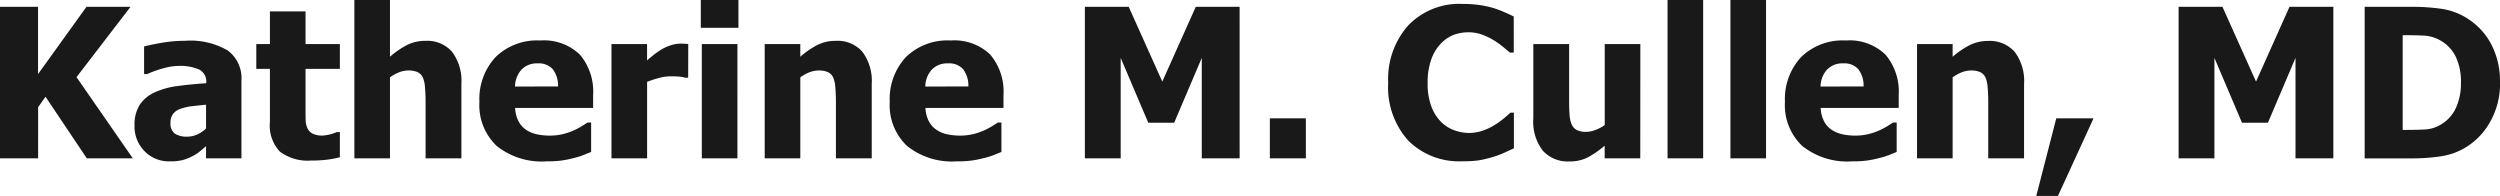 <svg xmlns="http://www.w3.org/2000/svg" width="191.969" height="15.047" viewBox="0 0 191.969 15.047">
  <path id="block-text-example" d="M11.4,16H7.867L4.7,11.273l-.57.8V16H1.2V4.367H4.125V9.531L7.844,4.367h3.383l-4.148,5.4Zm5.625-2.289V11.883q-.7.07-1.125.121a3.822,3.822,0,0,0-.844.2,1.181,1.181,0,0,0-.559.379,1.065,1.065,0,0,0-.2.676.963.963,0,0,0,.332.848,1.72,1.72,0,0,0,.98.23,1.824,1.824,0,0,0,.734-.164A2.276,2.276,0,0,0,17.023,13.711Zm0,1.359-.5.422a3.059,3.059,0,0,1-.6.375,4,4,0,0,1-.715.273,3.922,3.922,0,0,1-.973.094,2.6,2.6,0,0,1-1.934-.781,2.691,2.691,0,0,1-.77-1.969,2.856,2.856,0,0,1,.391-1.578,2.681,2.681,0,0,1,1.125-.953,5.89,5.89,0,0,1,1.773-.5q1.031-.141,2.219-.219v-.047a1.029,1.029,0,0,0-.535-1A3.611,3.611,0,0,0,14.9,8.906a4.412,4.412,0,0,0-1.133.176,8.812,8.812,0,0,0-1.266.449h-.234V7.414q.406-.117,1.313-.277a10.485,10.485,0,0,1,1.828-.16,5.681,5.681,0,0,1,3.3.754,2.658,2.658,0,0,1,1.035,2.3V16H17.023Zm8.1,1.1a3.57,3.57,0,0,1-2.434-.687,2.9,2.9,0,0,1-.762-2.25v-4.1H20.883V7.227H21.93V4.719h2.734V7.227H27.3V9.133H24.664v3.109q0,.461.008.8a1.649,1.649,0,0,0,.125.617.865.865,0,0,0,.387.434,1.644,1.644,0,0,0,.809.16,3.228,3.228,0,0,0,1.07-.266H27.3v1.93a7.7,7.7,0,0,1-.945.184A9.535,9.535,0,0,1,25.125,16.172ZM36.633,16h-2.75V11.648q0-.531-.043-1.059a2.4,2.4,0,0,0-.16-.777.864.864,0,0,0-.406-.426,1.644,1.644,0,0,0-.711-.129,1.979,1.979,0,0,0-.68.125,3.227,3.227,0,0,0-.734.4V16H28.414V3.844h2.734V8.2A6.708,6.708,0,0,1,32.457,7.3a3.093,3.093,0,0,1,1.41-.32,2.531,2.531,0,0,1,2.055.848,3.731,3.731,0,0,1,.711,2.457Zm6.516.234a5.521,5.521,0,0,1-3.809-1.187,4.308,4.308,0,0,1-1.324-3.383,4.735,4.735,0,0,1,1.234-3.43A4.57,4.57,0,0,1,42.7,6.953a3.955,3.955,0,0,1,3.031,1.086,4.384,4.384,0,0,1,1.016,3.109v.984H40.758a2.5,2.5,0,0,0,.258,1.02,1.78,1.78,0,0,0,.578.652,2.332,2.332,0,0,0,.82.348,4.662,4.662,0,0,0,1.023.105,4.19,4.19,0,0,0,.938-.105,4.515,4.515,0,0,0,.844-.277,5.539,5.539,0,0,0,.621-.32q.285-.172.465-.3h.289v2.258q-.336.133-.613.246a5.552,5.552,0,0,1-.762.23,7.951,7.951,0,0,1-.918.184A8.462,8.462,0,0,1,43.148,16.234Zm.906-5.75a2.1,2.1,0,0,0-.4-1.32,1.427,1.427,0,0,0-1.16-.453,1.63,1.63,0,0,0-1.246.477,1.988,1.988,0,0,0-.5,1.3Zm9.992-.672H53.82a2,2,0,0,0-.453-.082q-.3-.027-.656-.027a3.53,3.53,0,0,0-.9.125,8.785,8.785,0,0,0-.918.3V16H48.156V7.227h2.734V8.484q.188-.172.52-.434a5.037,5.037,0,0,1,.605-.418,3.33,3.33,0,0,1,.691-.309,2.4,2.4,0,0,1,.746-.129q.133,0,.3.008t.3.023ZM57.828,16H55.094V7.227h2.734Zm.078-10.023H55.016V3.844h2.891ZM68.141,16h-2.75V11.648q0-.531-.043-1.059a2.4,2.4,0,0,0-.16-.777.864.864,0,0,0-.406-.426,1.644,1.644,0,0,0-.711-.129,1.979,1.979,0,0,0-.68.125,3.227,3.227,0,0,0-.734.4V16H59.922V7.227h2.734V8.2A6.708,6.708,0,0,1,63.965,7.3a3.093,3.093,0,0,1,1.41-.32,2.531,2.531,0,0,1,2.055.848,3.731,3.731,0,0,1,.711,2.457Zm6.516.234a5.521,5.521,0,0,1-3.809-1.187,4.308,4.308,0,0,1-1.324-3.383,4.735,4.735,0,0,1,1.234-3.43,4.57,4.57,0,0,1,3.453-1.281,3.955,3.955,0,0,1,3.031,1.086,4.384,4.384,0,0,1,1.016,3.109v.984H72.266a2.5,2.5,0,0,0,.258,1.02,1.78,1.78,0,0,0,.578.652,2.332,2.332,0,0,0,.82.348,4.662,4.662,0,0,0,1.023.105,4.19,4.19,0,0,0,.938-.105,4.516,4.516,0,0,0,.844-.277,5.538,5.538,0,0,0,.621-.32q.285-.172.465-.3H78.1v2.258q-.336.133-.613.246a5.552,5.552,0,0,1-.762.23,7.951,7.951,0,0,1-.918.184A8.462,8.462,0,0,1,74.656,16.234Zm.906-5.75a2.1,2.1,0,0,0-.4-1.32A1.427,1.427,0,0,0,74,8.711a1.63,1.63,0,0,0-1.246.477,1.988,1.988,0,0,0-.5,1.3ZM96.391,16H93.484V8.289l-2.117,4.977H89.375L87.258,8.289V16h-2.75V4.367h3.367l2.578,5.742,2.57-5.742h3.367Zm5.086,0H98.711V12.93h2.766Zm12.023.227a5.531,5.531,0,0,1-4.156-1.582A6.115,6.115,0,0,1,107.8,10.2a6.185,6.185,0,0,1,1.543-4.41,5.431,5.431,0,0,1,4.16-1.645,9.026,9.026,0,0,1,1.25.078,8.333,8.333,0,0,1,1.063.219,7.583,7.583,0,0,1,.867.32q.469.2.758.352V7.883h-.3q-.211-.187-.531-.449a6.684,6.684,0,0,0-.727-.512A4.809,4.809,0,0,0,115,6.5a2.987,2.987,0,0,0-1.02-.176,3.259,3.259,0,0,0-1.16.2,2.778,2.778,0,0,0-1,.691,3.317,3.317,0,0,0-.715,1.2,5.206,5.206,0,0,0-.277,1.789,5.028,5.028,0,0,0,.289,1.824,3.3,3.3,0,0,0,.758,1.191,2.757,2.757,0,0,0,1.012.633,3.355,3.355,0,0,0,1.113.2,3.182,3.182,0,0,0,1.1-.191,4.363,4.363,0,0,0,.883-.426,5.864,5.864,0,0,0,.688-.492q.3-.25.516-.445h.266v2.734q-.32.148-.742.34a6.8,6.8,0,0,1-.867.324,9.364,9.364,0,0,1-1.023.25A7.791,7.791,0,0,1,113.5,16.227ZM127.156,16h-2.734v-.969a7.467,7.467,0,0,1-1.3.9,3.03,3.03,0,0,1-1.414.309,2.578,2.578,0,0,1-2.035-.824,3.646,3.646,0,0,1-.73-2.48V7.227h2.75v4.352q0,.68.035,1.109a2.228,2.228,0,0,0,.168.727.866.866,0,0,0,.387.414,1.562,1.562,0,0,0,.73.141,2.087,2.087,0,0,0,.684-.141,2.917,2.917,0,0,0,.73-.383V7.227h2.734Zm4.828,0H129.25V3.844h2.734Zm4.828,0h-2.734V3.844h2.734Zm6.586.234a5.521,5.521,0,0,1-3.809-1.187,4.308,4.308,0,0,1-1.324-3.383,4.735,4.735,0,0,1,1.234-3.43,4.57,4.57,0,0,1,3.453-1.281,3.955,3.955,0,0,1,3.031,1.086A4.384,4.384,0,0,1,147,11.148v.984h-5.992a2.5,2.5,0,0,0,.258,1.02,1.78,1.78,0,0,0,.578.652,2.332,2.332,0,0,0,.82.348,4.662,4.662,0,0,0,1.023.105,4.19,4.19,0,0,0,.938-.105,4.515,4.515,0,0,0,.844-.277,5.539,5.539,0,0,0,.621-.32q.285-.172.465-.3h.289v2.258q-.336.133-.613.246a5.551,5.551,0,0,1-.762.23,7.95,7.95,0,0,1-.918.184A8.462,8.462,0,0,1,143.4,16.234Zm.906-5.75a2.1,2.1,0,0,0-.4-1.32,1.427,1.427,0,0,0-1.16-.453,1.63,1.63,0,0,0-1.246.477,1.988,1.988,0,0,0-.5,1.3ZM156.625,16h-2.75V11.648q0-.531-.043-1.059a2.4,2.4,0,0,0-.16-.777.864.864,0,0,0-.406-.426,1.644,1.644,0,0,0-.711-.129,1.979,1.979,0,0,0-.68.125,3.227,3.227,0,0,0-.734.4V16h-2.734V7.227h2.734V8.2a6.708,6.708,0,0,1,1.309-.891,3.093,3.093,0,0,1,1.41-.32,2.531,2.531,0,0,1,2.055.848,3.731,3.731,0,0,1,.711,2.457Zm5.336-3.07-2.734,5.961h-1.664L159.1,12.93ZM180.375,16h-2.906V8.289l-2.117,4.977h-1.992l-2.117-4.977V16h-2.75V4.367h3.367l2.578,5.742,2.57-5.742h3.367Zm12.8-5.8a5.91,5.91,0,0,1-.711,2.91,5.316,5.316,0,0,1-1.8,1.973,5.038,5.038,0,0,1-1.973.754,14.592,14.592,0,0,1-2.27.168h-3.641V4.367h3.609a15.922,15.922,0,0,1,2.3.156,5.026,5.026,0,0,1,2.008.758,5.215,5.215,0,0,1,1.813,1.98A6.151,6.151,0,0,1,193.172,10.2Zm-3-.023a4.481,4.481,0,0,0-.395-1.965,2.876,2.876,0,0,0-1.215-1.277,2.827,2.827,0,0,0-1.246-.359q-.652-.031-1.559-.031H185.7V13.82h.055q.984,0,1.66-.035a2.644,2.644,0,0,0,1.285-.418,2.9,2.9,0,0,0,1.094-1.25A4.547,4.547,0,0,0,190.172,10.172Z" transform="translate(-1.203 -3.844)" fill="#1a1919"/>
</svg>
